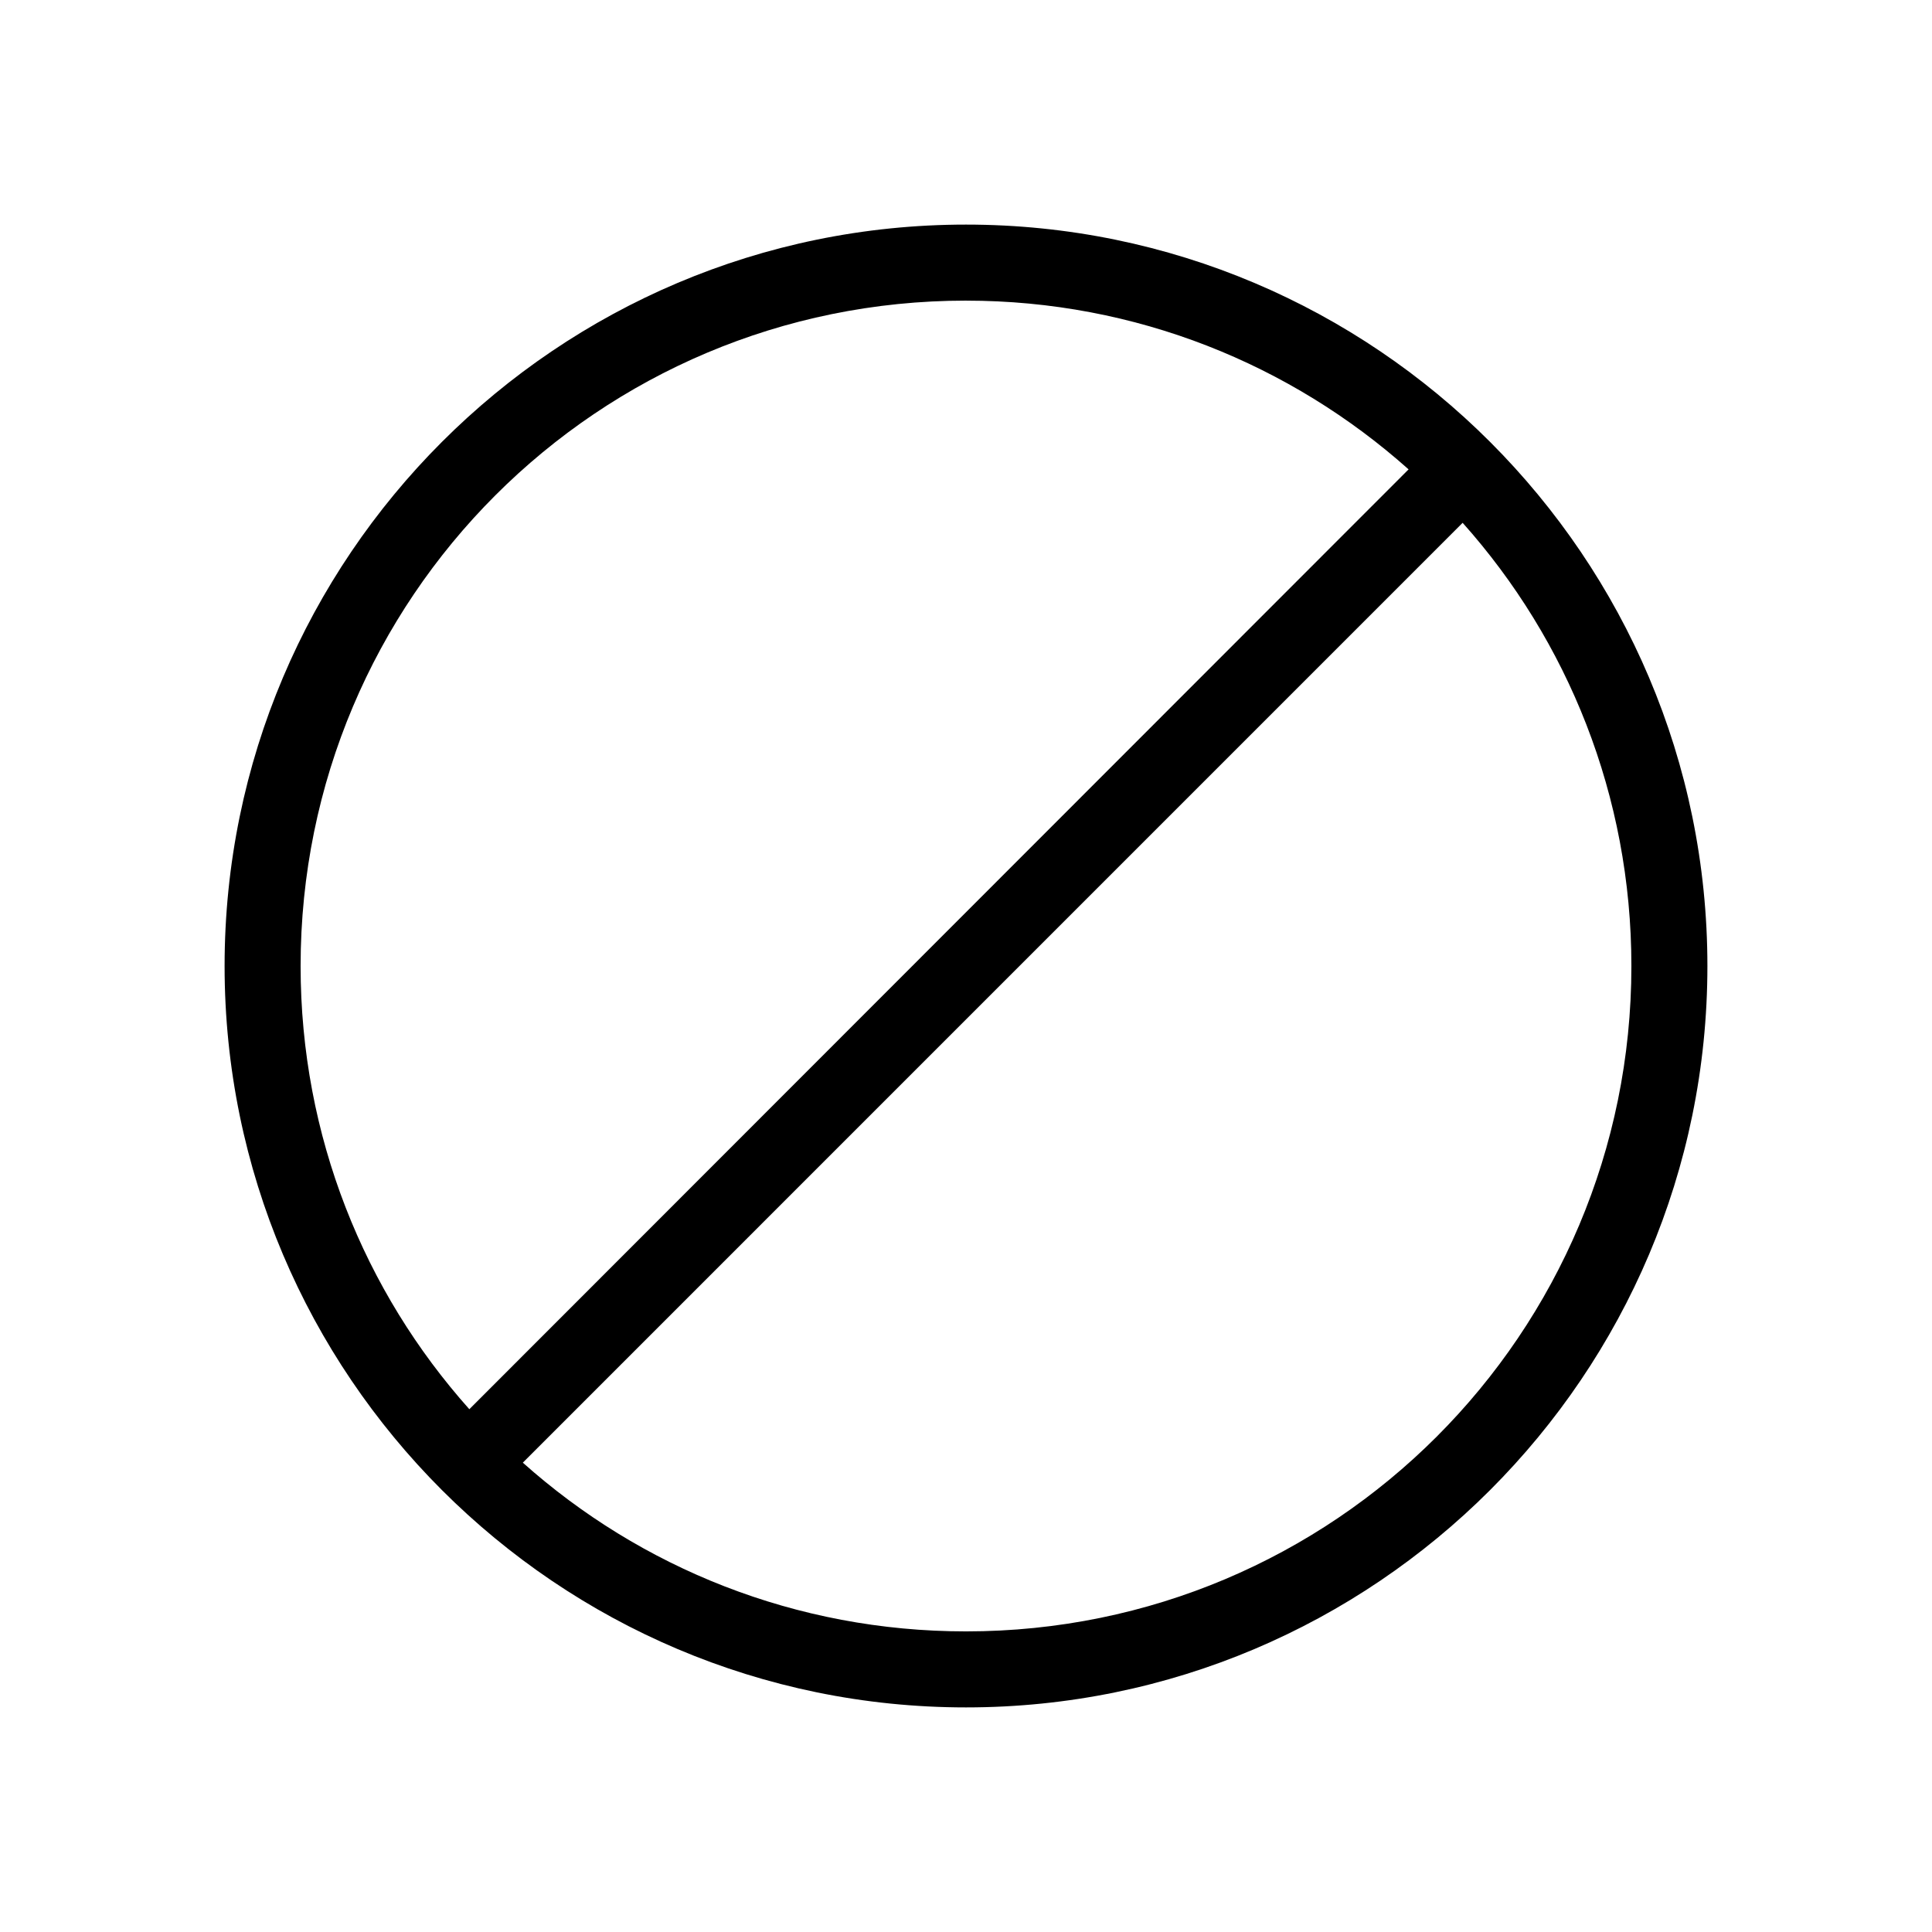 <?xml version="1.0" encoding="UTF-8"?>
<!-- Uploaded to: ICON Repo, www.svgrepo.com, Generator: ICON Repo Mixer Tools -->
<svg fill="#000000" width="800px" height="800px" version="1.1" viewBox="144 144 512 512" xmlns="http://www.w3.org/2000/svg">
 <path d="m400 203.52c-108.4 0-196.48 88.09-196.48 196.48s88.09 196.48 196.48 196.48c108.4 0 196.48-88.09 196.48-196.48 0-108.4-88.09-196.48-196.48-196.48zm0 20.152c45.098 0 86.137 16.941 117.29 44.715l-248.91 249.07c-27.82-31.164-44.715-72.312-44.715-117.45 0-97.508 78.828-176.34 176.34-176.34zm131.62 58.883c27.82 31.164 44.715 72.312 44.715 117.45 0 97.504-78.828 176.33-176.33 176.33-45.141 0-86.285-16.895-117.45-44.715l249.06-249.07z"/>
</svg>